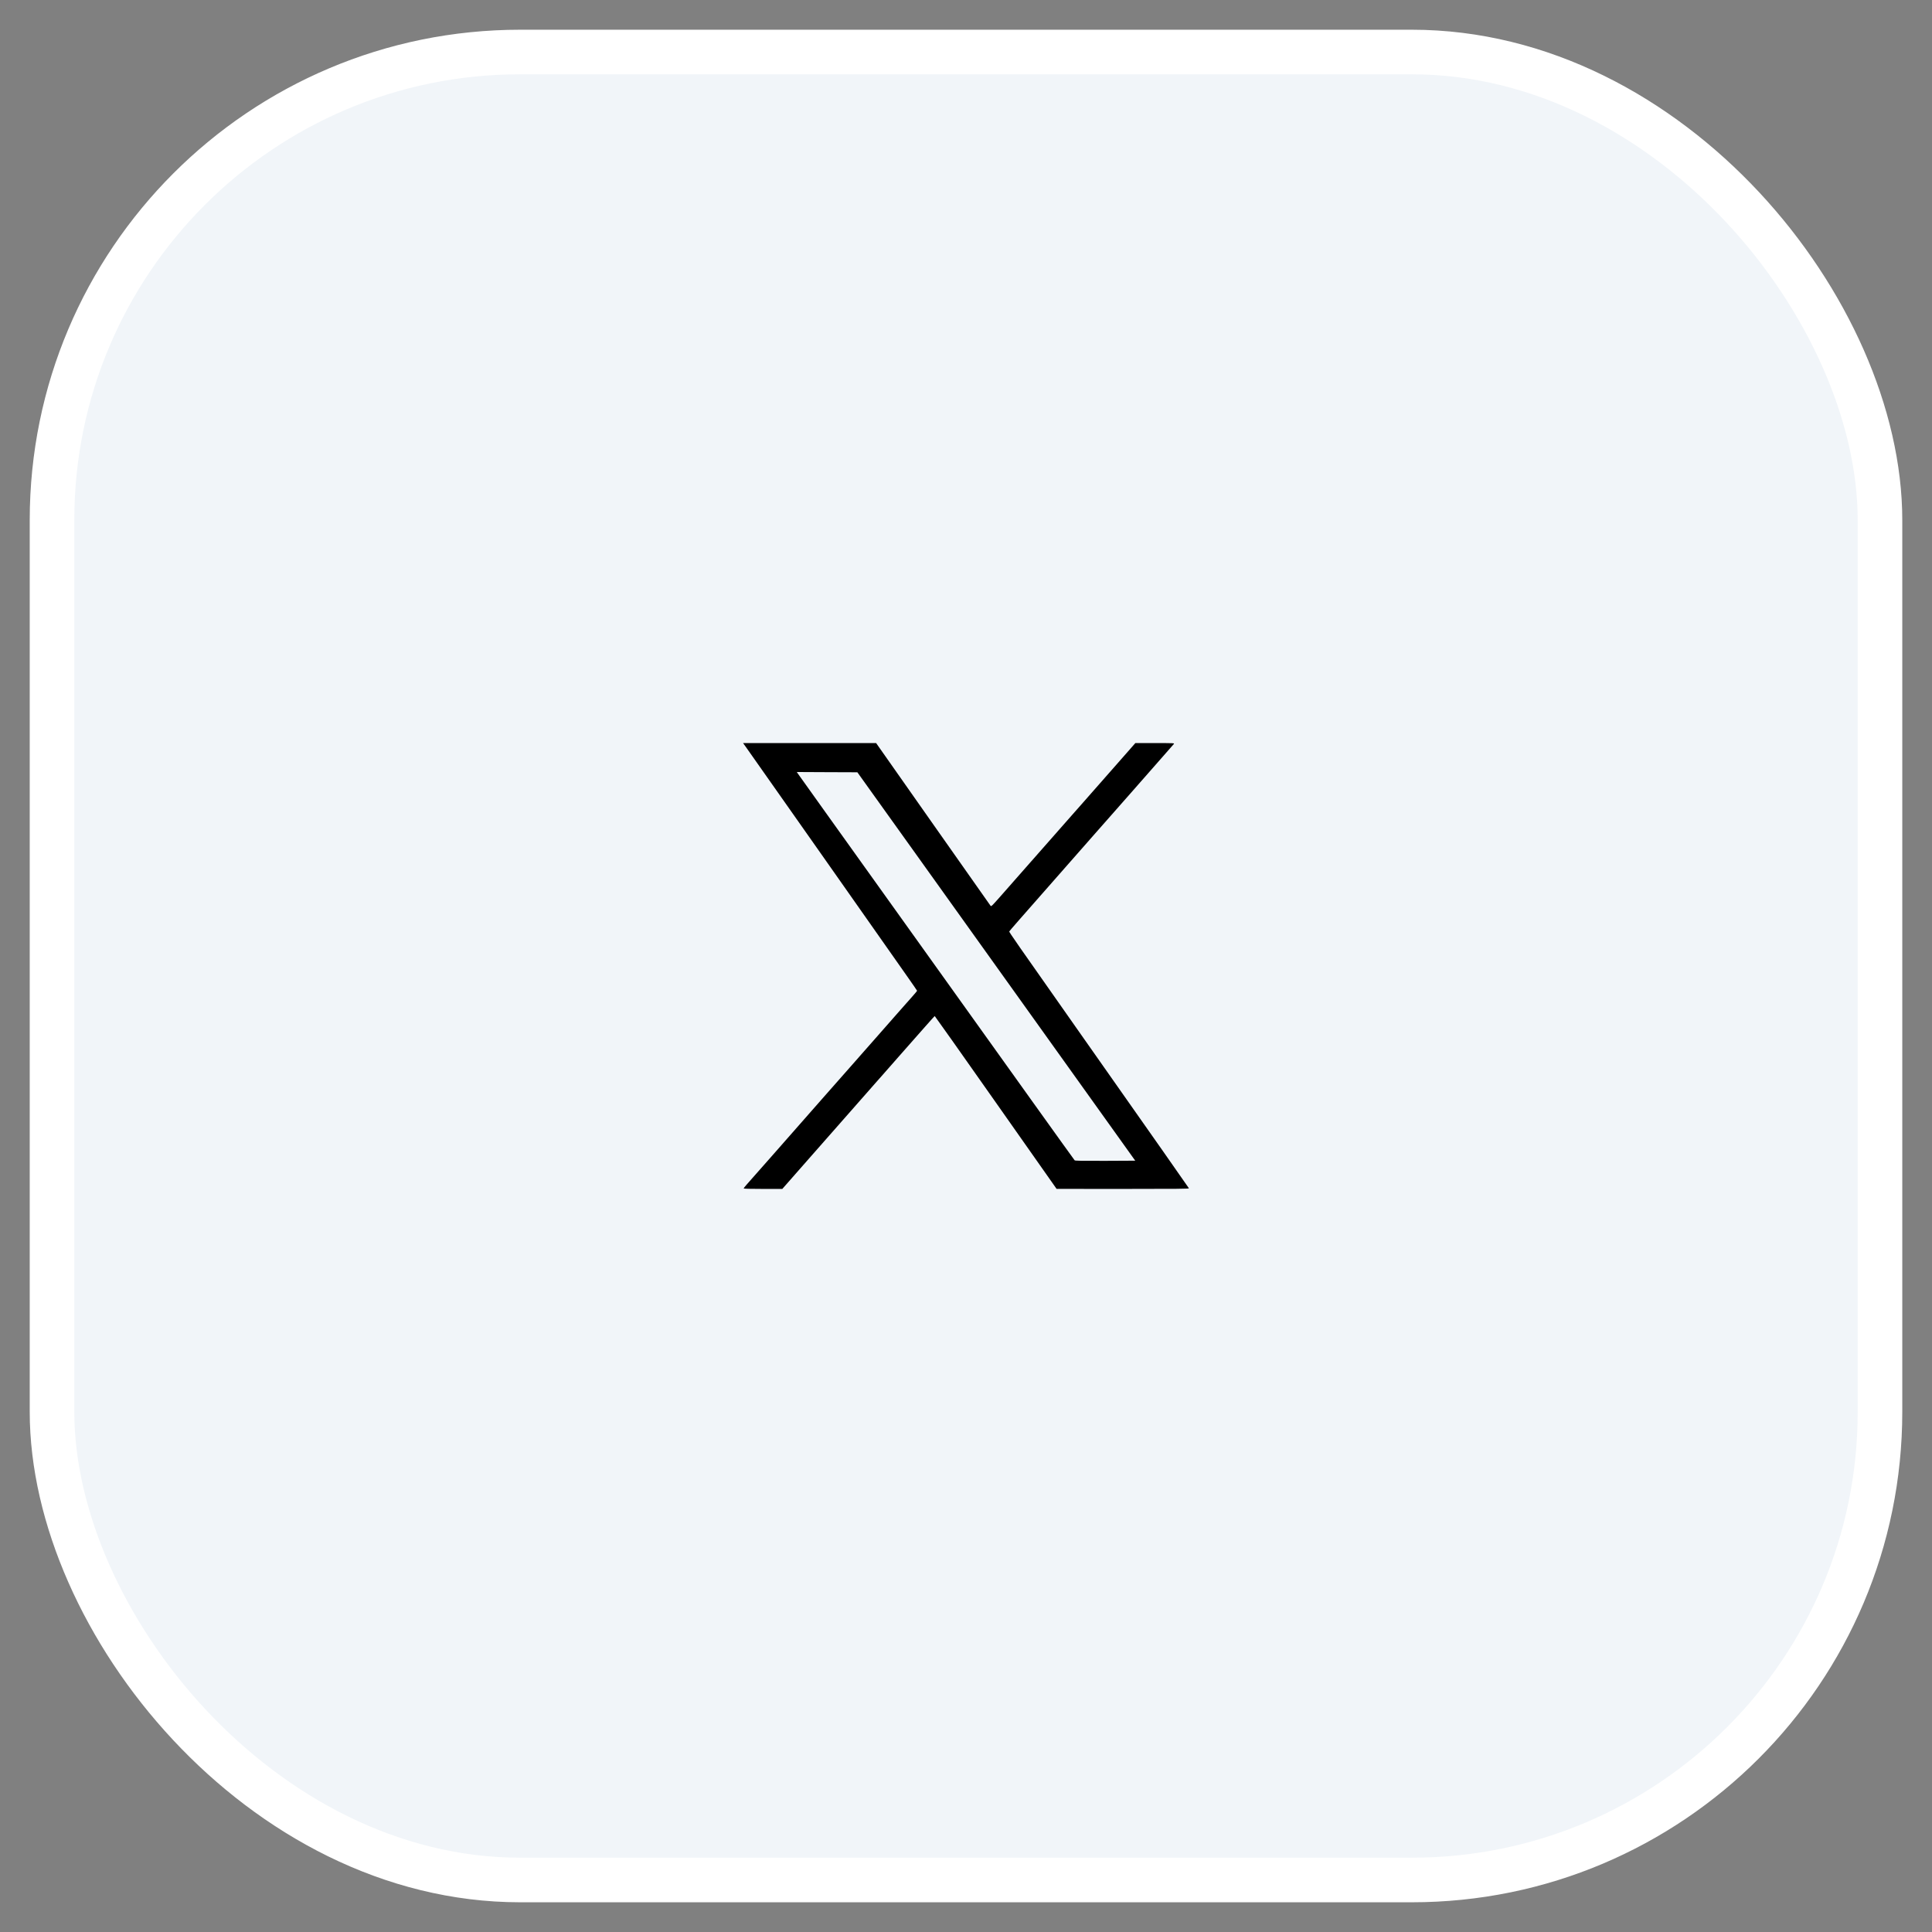 <svg width="52" height="52" viewBox="0 0 52 52" fill="none" xmlns="http://www.w3.org/2000/svg">
<rect x="0" y="0" width="52" height="52" fill="#808080" stroke="none"/>
<rect x="1.4" y="1.4" width="49.2" height="49.2" rx="12.6" fill="#F1F5F9"/>
<rect x="1.4" y="1.4" width="49.2" height="49.2" rx="12.6" stroke="white" stroke-width="1.2"/>
<path fill-rule="evenodd" clip-rule="evenodd" d="M20.073 20.102C20.114 20.159 21.05 21.489 22.154 23.059C23.257 24.63 24.278 26.081 24.422 26.286C24.566 26.491 24.684 26.662 24.684 26.667C24.684 26.672 24.63 26.737 24.564 26.811C24.499 26.884 24.314 27.094 24.154 27.275C23.994 27.457 23.725 27.763 23.555 27.956C23.385 28.149 23.087 28.488 22.892 28.709C22.696 28.931 22.345 29.329 22.111 29.595C21.388 30.416 21.284 30.535 20.734 31.161C20.44 31.495 20.158 31.815 20.107 31.871C20.057 31.928 20.015 31.98 20.015 31.987C20.015 31.995 20.2 32 20.535 32H21.056L21.628 31.349C21.942 30.991 22.252 30.639 22.317 30.566C22.457 30.409 23.523 29.197 23.613 29.093C23.647 29.053 23.697 28.997 23.724 28.968C23.75 28.938 23.96 28.7 24.19 28.438C24.42 28.177 24.614 27.956 24.622 27.948C24.63 27.941 24.752 27.802 24.893 27.641C25.034 27.48 25.153 27.348 25.159 27.348C25.164 27.348 25.888 28.372 26.768 29.624C27.648 30.877 28.384 31.923 28.404 31.95L28.438 31.999L30.223 32C31.69 32 32.005 31.997 32 31.983C31.994 31.968 31.139 30.75 28.946 27.632C27.367 25.388 27.158 25.086 27.164 25.071C27.169 25.056 27.384 24.811 28.798 23.204C29.041 22.928 29.375 22.548 29.541 22.359C29.707 22.17 29.875 21.98 29.914 21.936C29.953 21.892 30.157 21.661 30.368 21.421C30.579 21.181 30.937 20.773 31.164 20.515C31.392 20.257 31.586 20.035 31.596 20.023C31.614 20.001 31.584 20 31.086 20H30.558L30.323 20.268C30.01 20.624 29.445 21.266 29.285 21.448C29.214 21.528 29.125 21.628 29.088 21.672C29.051 21.715 28.977 21.798 28.925 21.856C28.872 21.915 28.608 22.215 28.337 22.524C28.066 22.833 27.84 23.089 27.836 23.093C27.831 23.096 27.773 23.162 27.707 23.239C27.591 23.373 27.472 23.507 26.93 24.122C26.692 24.391 26.68 24.403 26.66 24.378C26.648 24.364 25.951 23.373 25.11 22.176L23.581 20L21.79 20L20 20L20.073 20.102ZM21.471 20.816C21.484 20.836 21.819 21.304 22.214 21.857C22.964 22.904 25.911 27.024 27.806 29.674C28.412 30.521 28.915 31.221 28.924 31.23C28.937 31.243 29.113 31.246 29.748 31.244L30.555 31.24L28.442 28.286C27.28 26.662 25.597 24.31 24.703 23.059L23.076 20.786L22.262 20.783L21.446 20.779L21.471 20.816Z" fill="black"/>
</svg>
